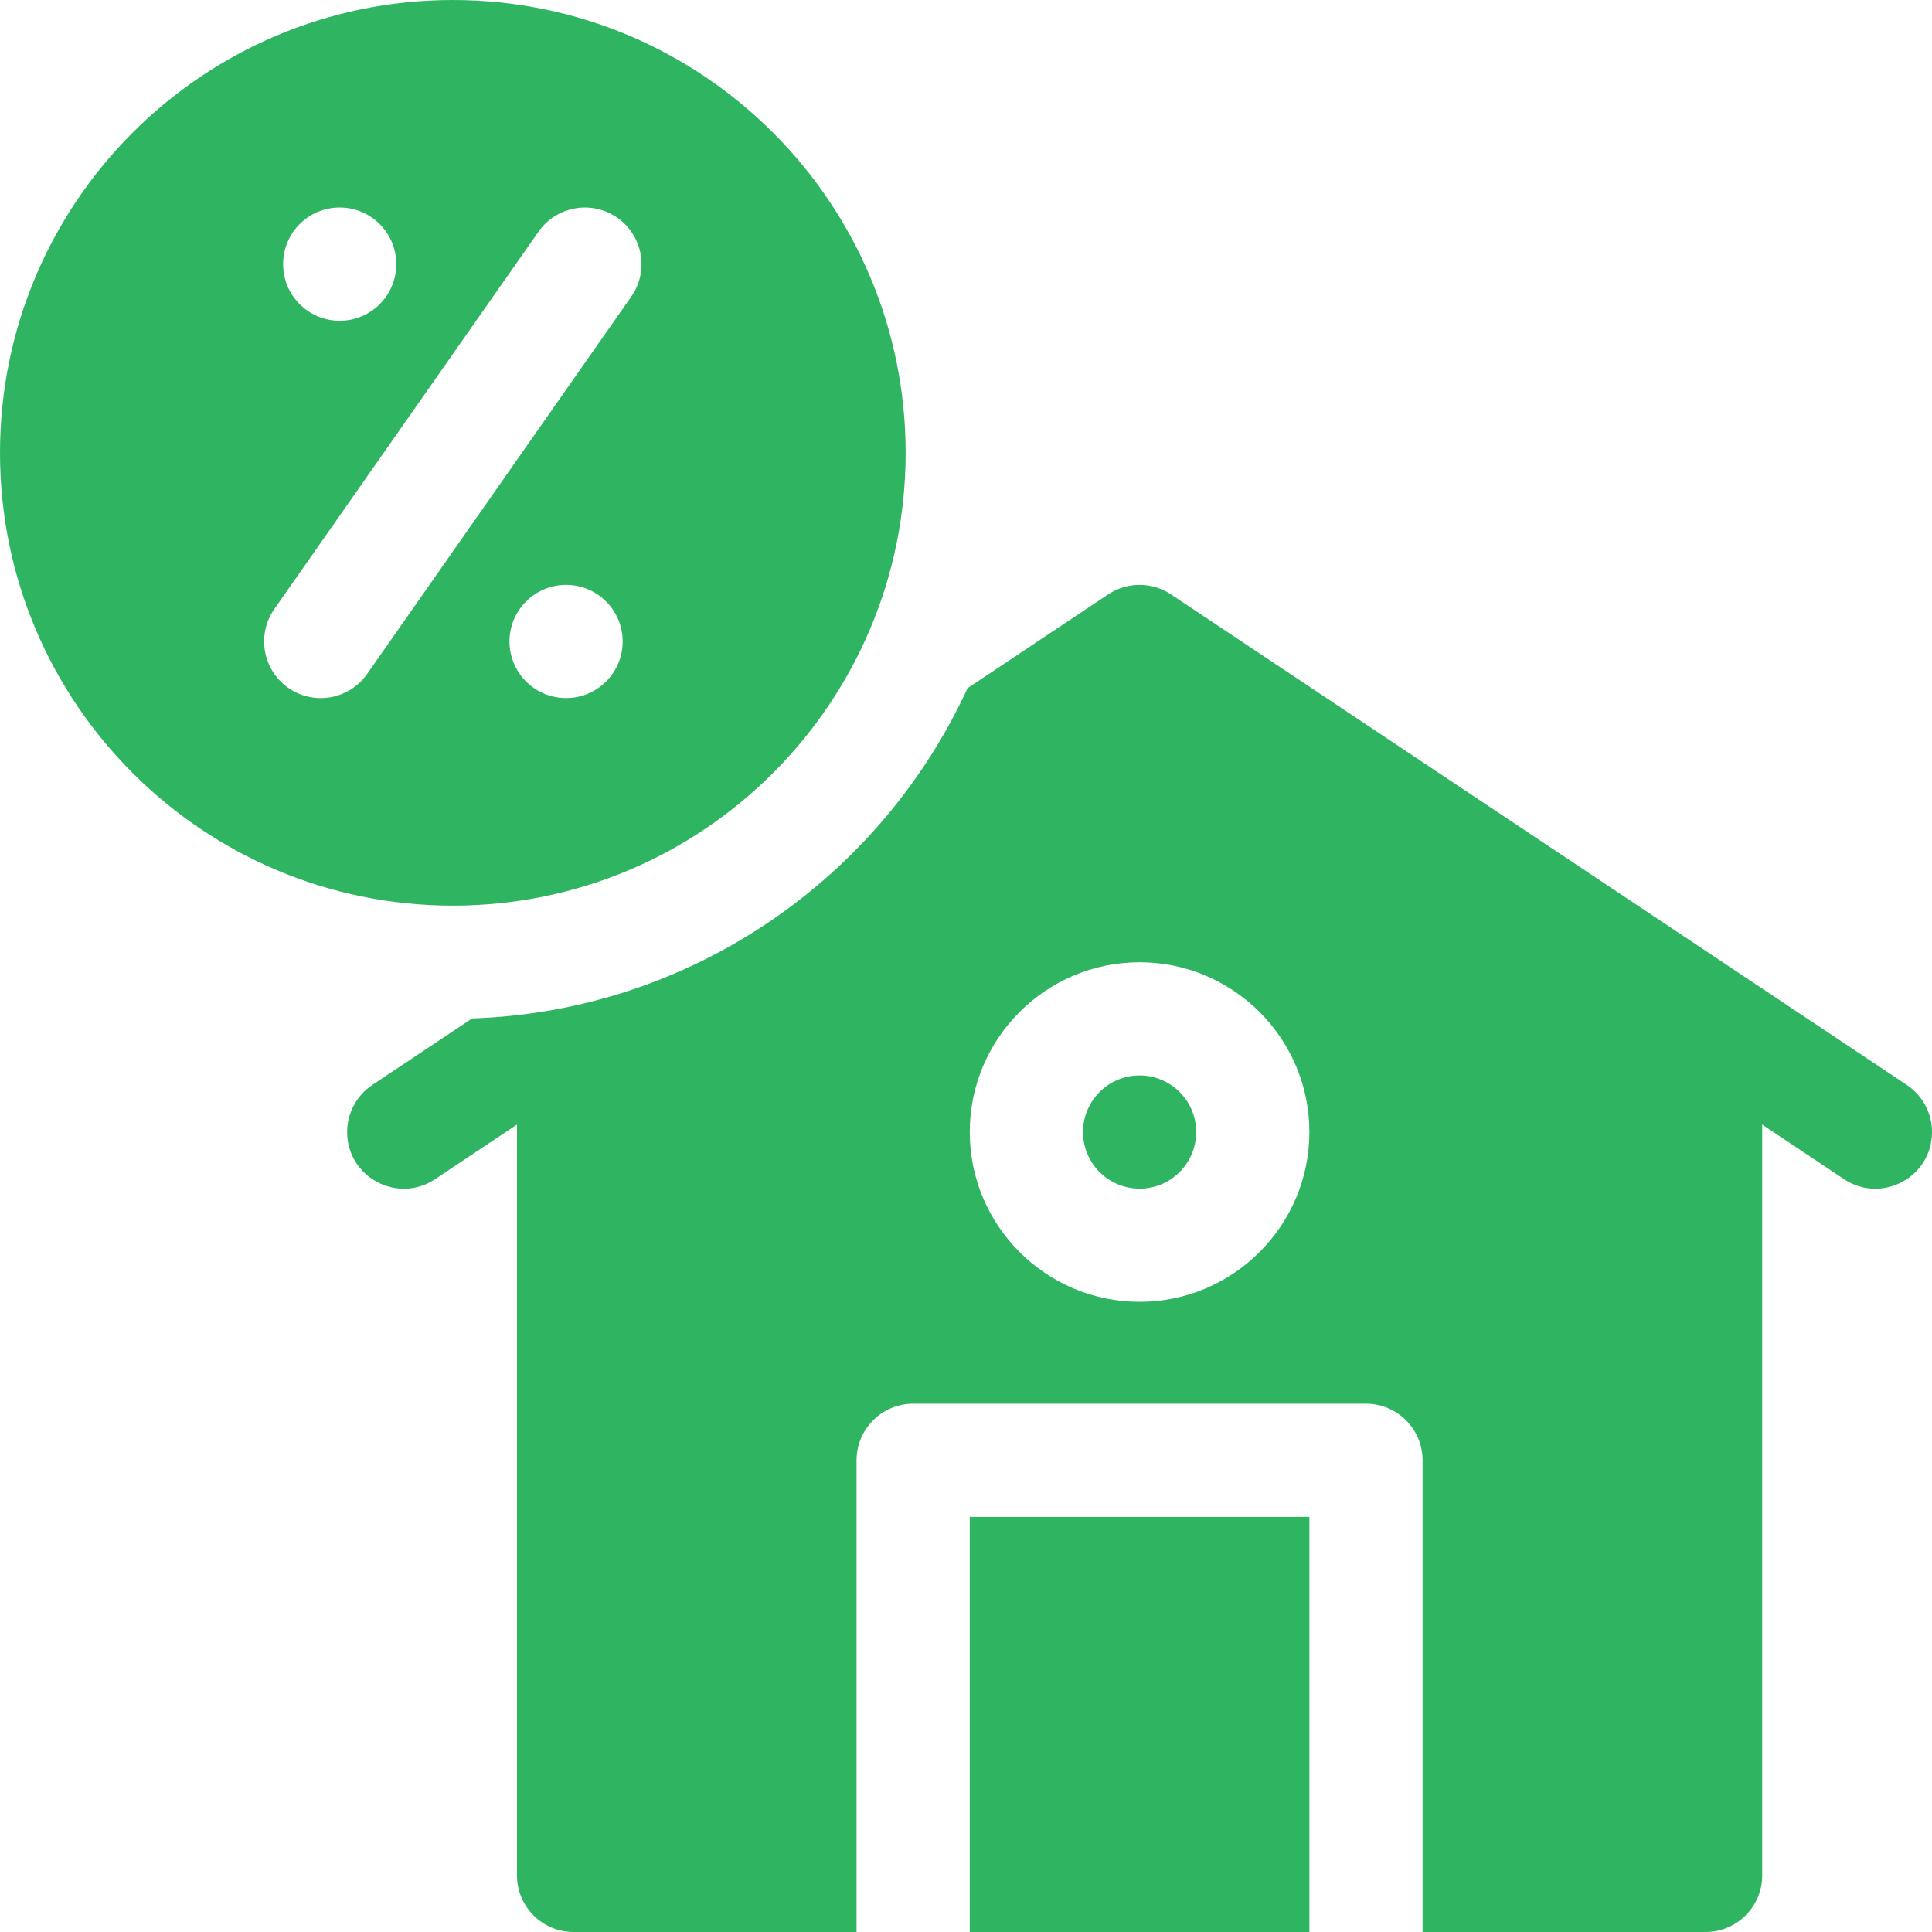 <svg width="34" height="34" viewBox="0 0 34 34" fill="none" xmlns="http://www.w3.org/2000/svg">
<g clip-path="url(#clip0_14_358)">
<path d="M17.066 26.695H23.043V34H17.066V26.695Z" fill="#2FB561"/>
<path d="M20.055 20.918C20.605 20.918 21.051 20.472 21.051 19.922C21.051 19.372 20.605 18.926 20.055 18.926C19.505 18.926 19.059 19.372 19.059 19.922C19.059 20.472 19.505 20.918 20.055 20.918Z" fill="#2FB561"/>
<path d="M33.556 19.093L20.607 10.46C20.444 10.351 20.251 10.293 20.055 10.293C19.858 10.293 19.666 10.351 19.502 10.46L17.027 12.111C15.496 15.444 12.178 17.793 8.308 17.923L6.553 19.093C6.417 19.184 6.305 19.307 6.227 19.452C6.15 19.596 6.109 19.758 6.109 19.922C6.109 20.717 6.996 21.192 7.658 20.751L9.098 19.791V33.004C9.098 33.554 9.544 34 10.094 34H15.074V25.699C15.074 25.149 15.52 24.703 16.07 24.703H24.039C24.589 24.703 25.035 25.149 25.035 25.699V34H30.016C30.566 34 31.012 33.554 31.012 33.004V19.791L32.451 20.751C33.113 21.192 34 20.718 34 19.922C34 19.589 33.834 19.278 33.556 19.093ZM20.055 22.91C18.407 22.91 17.066 21.57 17.066 19.922C17.066 18.274 18.407 16.934 20.055 16.934C21.702 16.934 23.043 18.274 23.043 19.922C23.043 21.57 21.702 22.91 20.055 22.91Z" fill="#2FB561"/>
<path d="M15.938 7.969C15.938 3.568 12.37 0 7.969 0C3.568 0 0 3.568 0 7.969C0 12.37 3.568 15.938 7.969 15.938C12.37 15.938 15.938 12.37 15.938 7.969ZM9.962 12.285C9.412 12.285 8.966 11.839 8.966 11.289C8.966 10.739 9.412 10.293 9.962 10.293C10.512 10.293 10.958 10.739 10.958 11.289C10.958 11.839 10.512 12.285 9.962 12.285ZM5.978 3.652C6.528 3.652 6.974 4.098 6.974 4.648C6.974 5.199 6.528 5.645 5.978 5.645C5.428 5.645 4.982 5.199 4.982 4.648C4.982 4.098 5.428 3.652 5.978 3.652ZM5.073 12.105C4.623 11.79 4.513 11.168 4.828 10.718L9.477 4.077C9.792 3.627 10.414 3.517 10.864 3.832C11.315 4.148 11.425 4.769 11.109 5.22L6.461 11.86C6.145 12.311 5.524 12.421 5.073 12.105Z" fill="#2FB561"/>
</g>
<defs>
<clipPath id="clip0_14_358">
<rect width="34" height="34" fill="white"/>
</clipPath>
</defs>
</svg>
